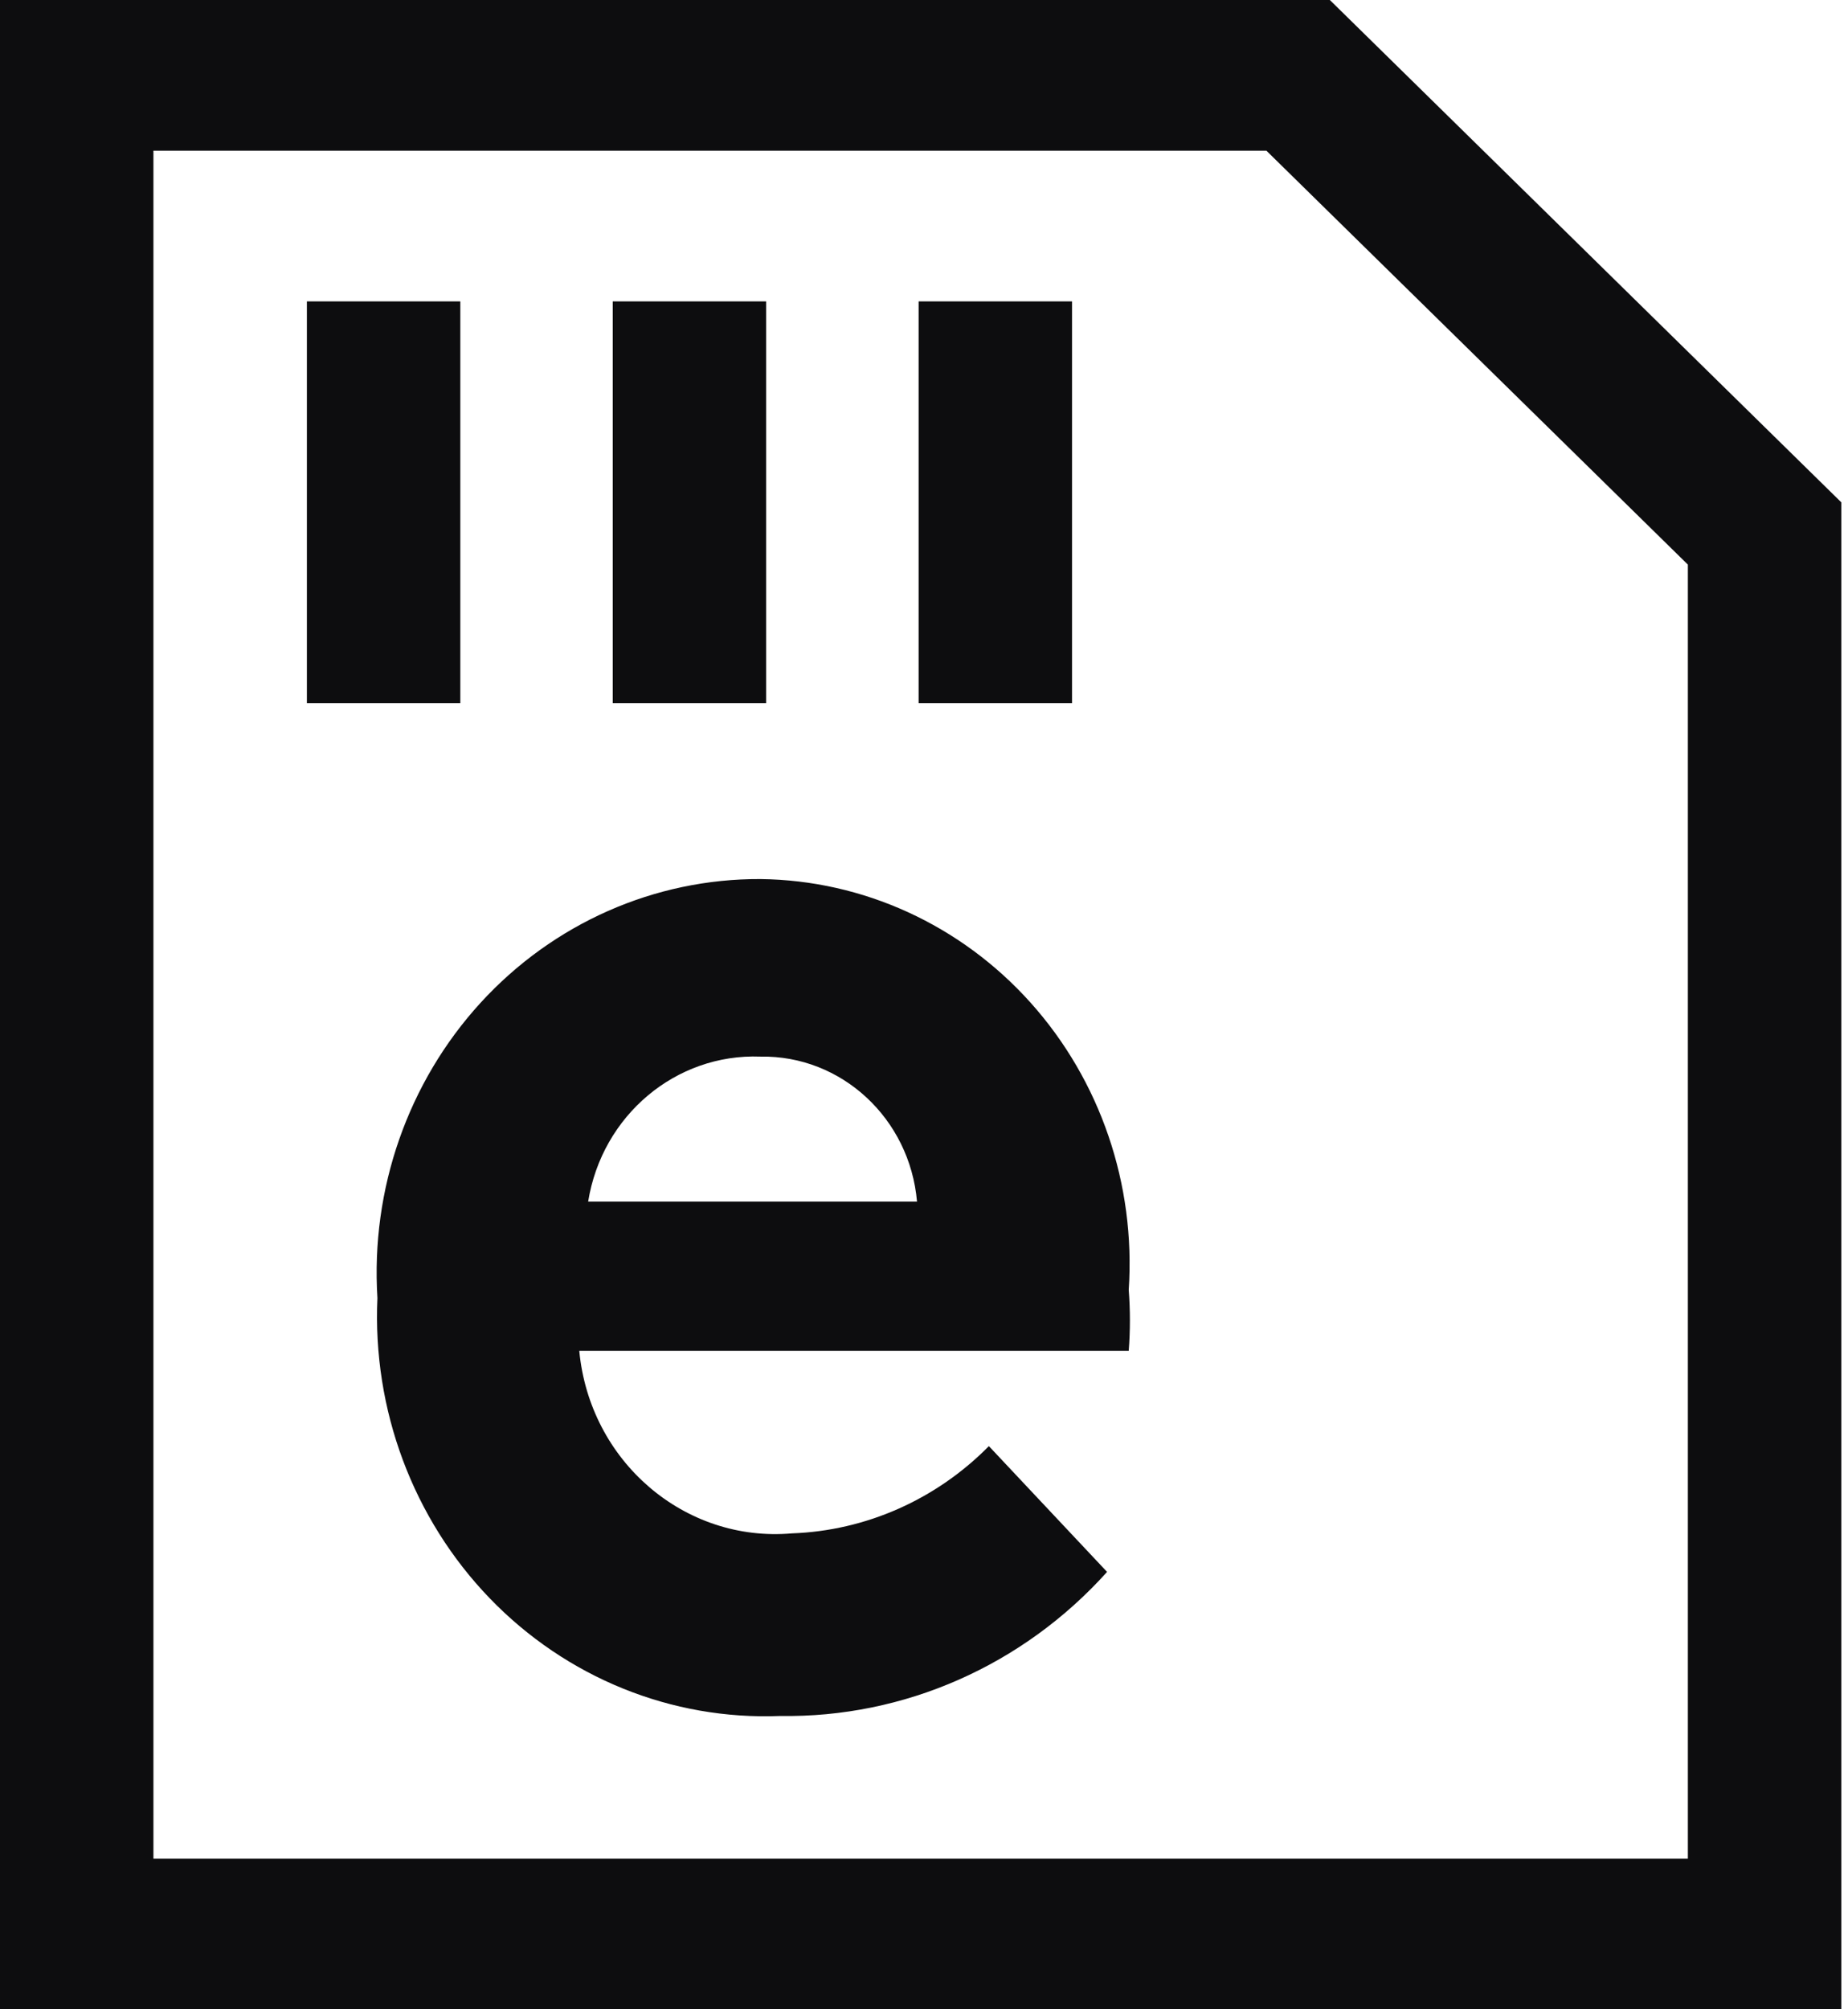 <?xml version="1.0" encoding="UTF-8"?>
<svg width="46px" height="50px" viewBox="0 0 46 50" version="1.1" xmlns="http://www.w3.org/2000/svg" xmlns:xlink="http://www.w3.org/1999/xlink">
    <title>eSIM_LandingPage_Logo</title>
    <g id="eSIM_LandingPage_Logo" stroke="none" stroke-width="1" fill="none" fill-rule="evenodd">
        <g id="Group" fill="#0D0D0F" fill-rule="nonzero">
            <g id="ico/48/esim-outline">
                <g id="Group">
                    <path d="M31.523,3.75 L42.014,14.05 L42.014,46.25 L3.819,46.25 L3.819,3.75 L31.523,3.75 M33.102,0 L0,0 L0,50 L45.833,50 L45.833,12.5 L33.102,0 Z" id="Shape"></path>
                    <rect id="Rectangle" x="7.639" y="7.5" width="3.819" height="10"></rect>
                    <rect id="Rectangle" x="15.252" y="7.5" width="3.819" height="10"></rect>
                    <rect id="Rectangle" x="22.866" y="7.5" width="3.819" height="10"></rect>
                </g>
                <path d="M27.557,39.116 C25.462,41.447 22.503,42.75 19.419,42.701 C16.717,42.81 14.093,41.746 12.188,39.77 C10.282,37.793 9.269,35.083 9.395,32.301 C9.225,29.591 10.155,26.931 11.962,24.954 C13.77,22.978 16.293,21.863 18.929,21.875 C21.486,21.904 23.918,23.016 25.653,24.951 C27.388,26.886 28.271,29.471 28.096,32.099 C28.135,32.603 28.135,33.109 28.096,33.613 L14.419,33.613 C14.678,36.365 17.038,38.391 19.713,38.157 C21.554,38.091 23.303,37.316 24.615,35.986 L27.557,39.116 Z M22.826,29.902 C22.647,27.833 20.946,26.258 18.929,26.293 C16.821,26.213 14.984,27.759 14.64,29.902 L22.826,29.902 Z" id="Shape"></path>
            </g>
        </g>
    </g>
</svg>